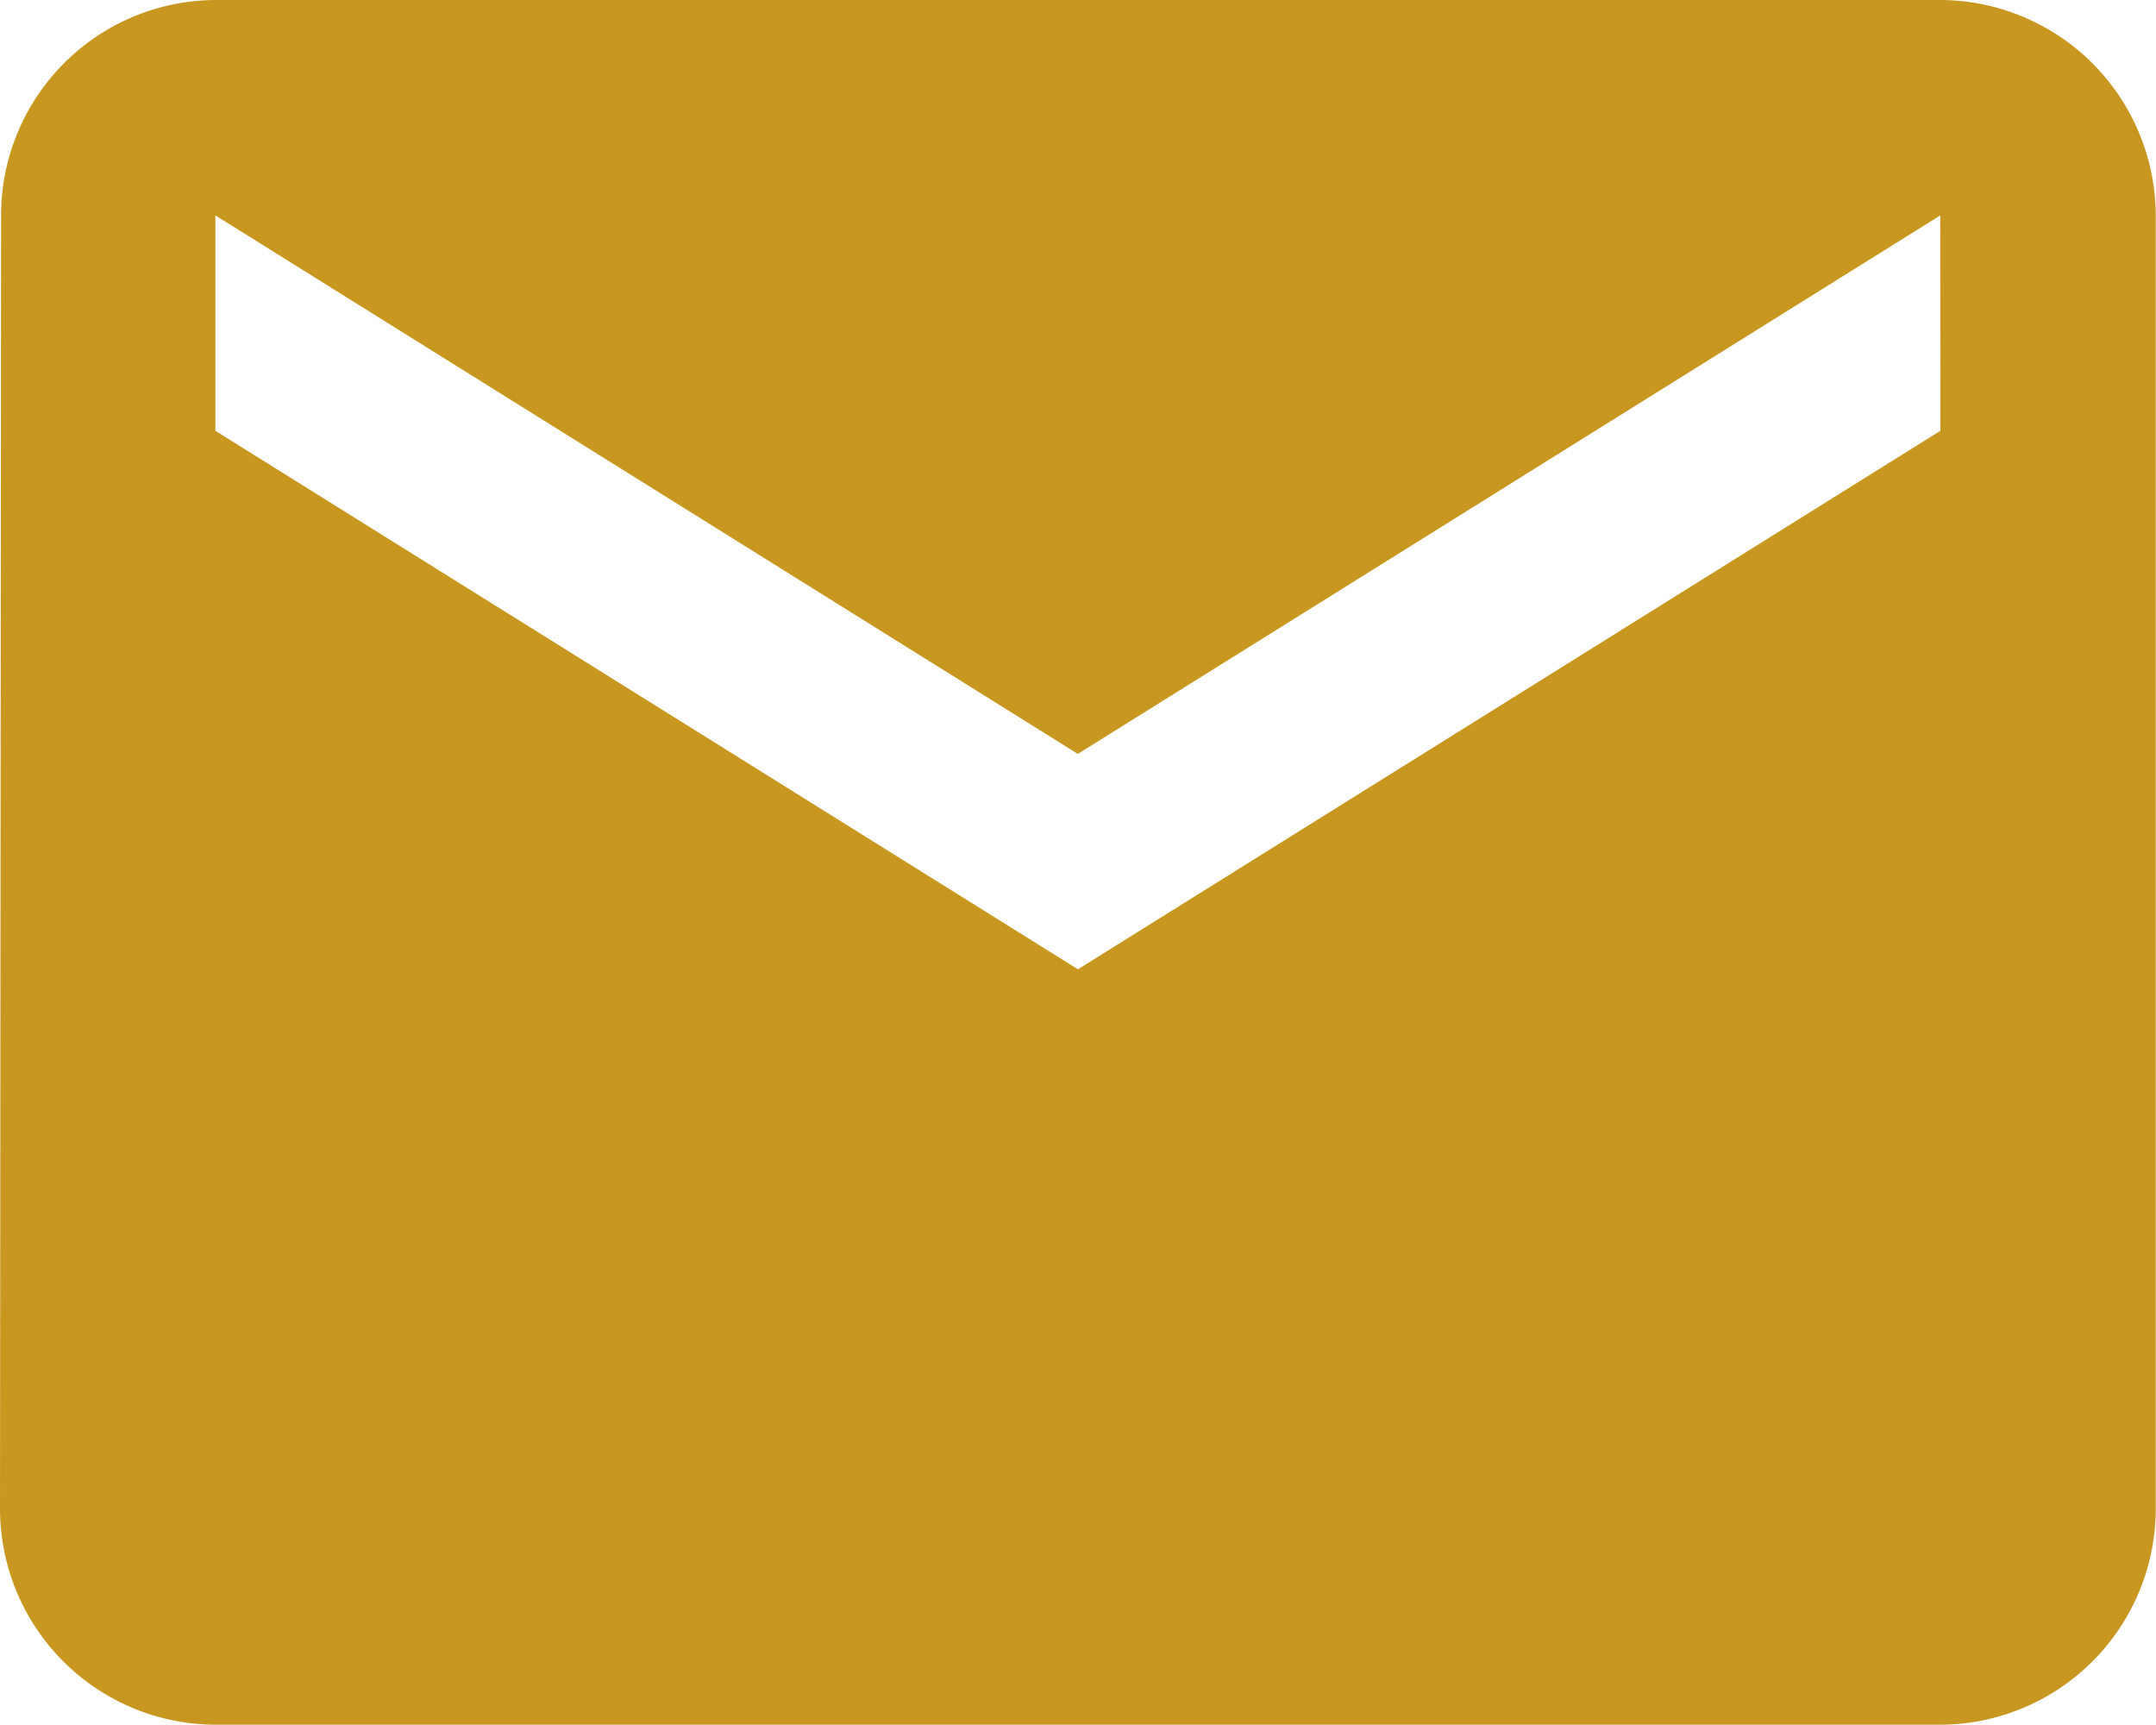 <svg xmlns="http://www.w3.org/2000/svg" width="18.019" height="14.415" viewBox="0 0 18.019 14.415">
  <path id="share-email-icon" d="M19.217,6H4.8A1.8,1.8,0,0,0,3.009,7.8L3,18.613a1.807,1.807,0,0,0,1.8,1.8H19.217a1.807,1.807,0,0,0,1.8-1.8V7.8A1.807,1.807,0,0,0,19.217,6Zm0,3.6-7.208,4.5L4.8,9.6V7.8l7.208,4.5,7.208-4.5Z" transform="translate(-3 -6)" fill="#c89720"/>
</svg>
